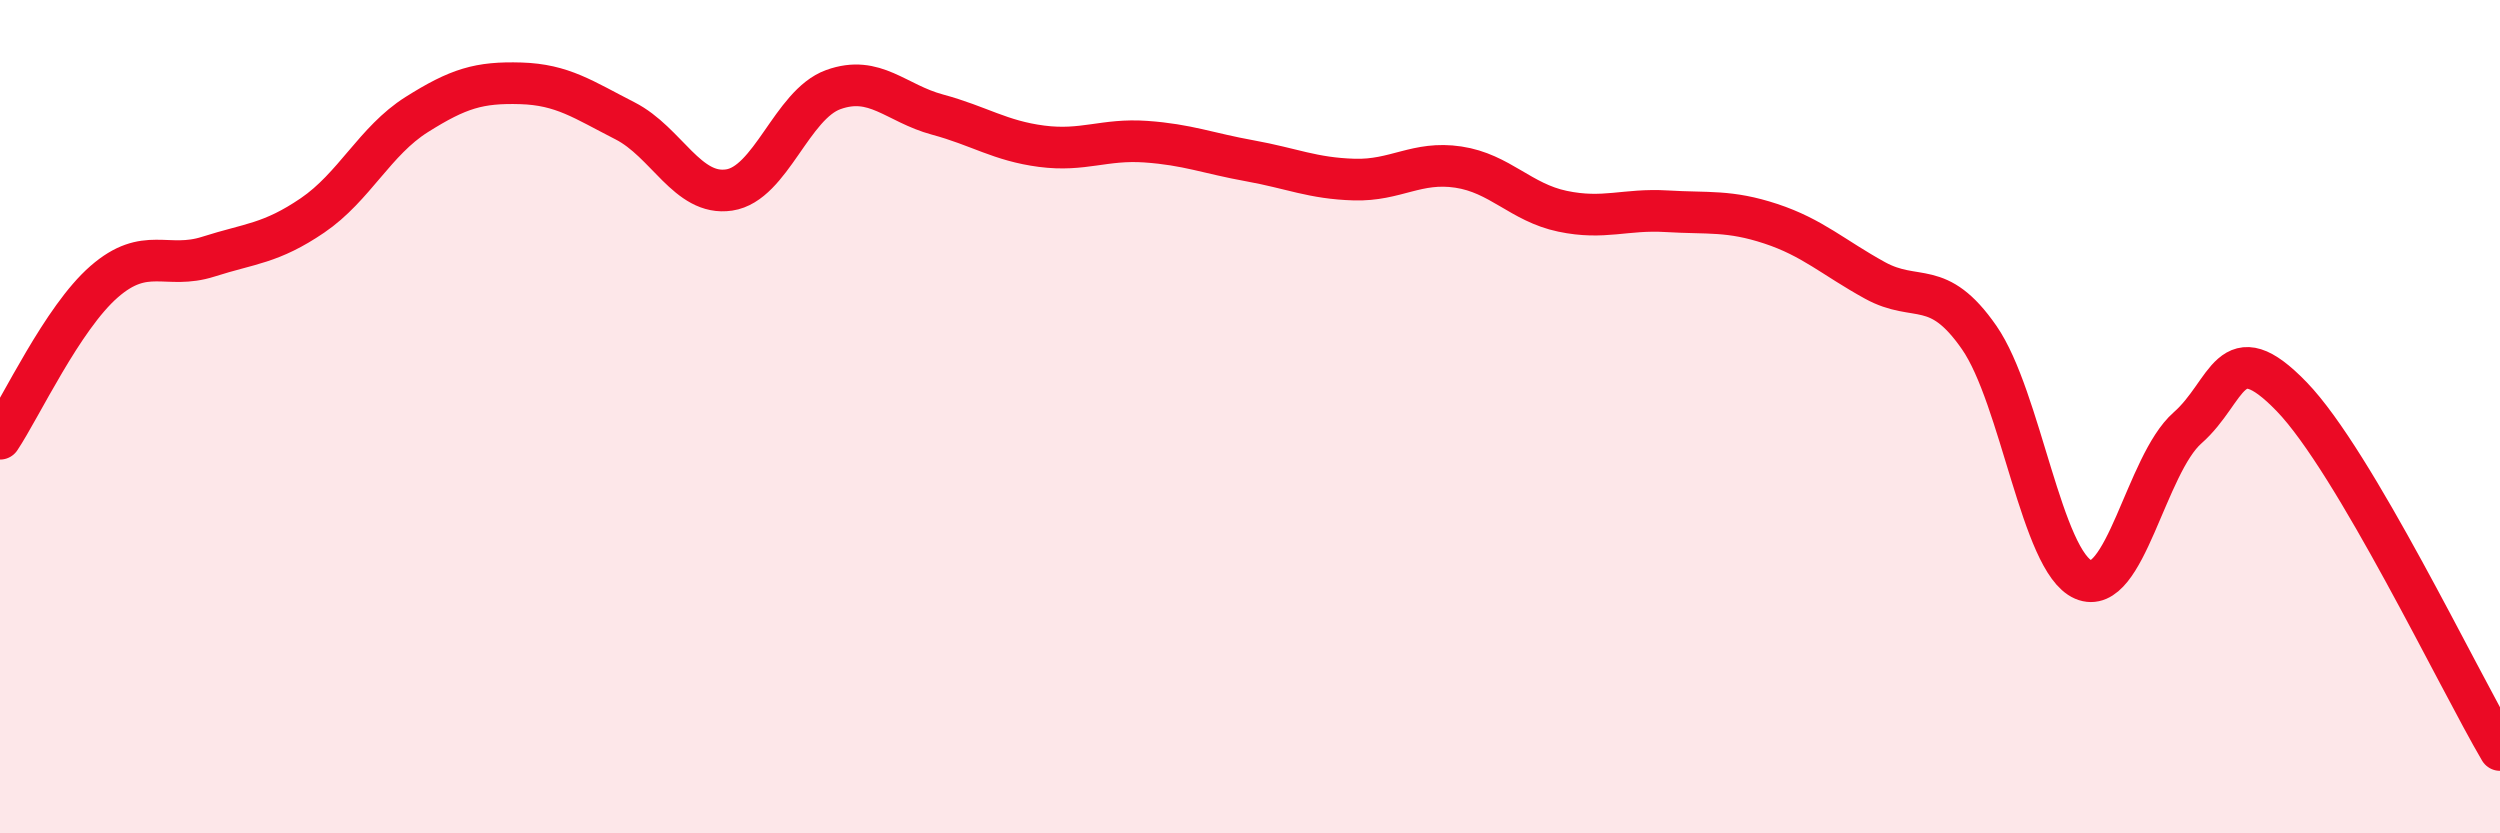 
    <svg width="60" height="20" viewBox="0 0 60 20" xmlns="http://www.w3.org/2000/svg">
      <path
        d="M 0,10.53 C 0.5,9.78 1.5,7.63 2.5,6.76 C 3.5,5.89 4,6.48 5,6.16 C 6,5.84 6.5,5.85 7.5,5.17 C 8.5,4.49 9,3.38 10,2.75 C 11,2.12 11.5,1.97 12.5,2 C 13.5,2.03 14,2.39 15,2.9 C 16,3.41 16.5,4.71 17.5,4.56 C 18.5,4.41 19,2.51 20,2.15 C 21,1.79 21.5,2.48 22.5,2.75 C 23.5,3.02 24,3.38 25,3.51 C 26,3.64 26.5,3.33 27.5,3.4 C 28.5,3.47 29,3.68 30,3.86 C 31,4.04 31.5,4.28 32.5,4.31 C 33.5,4.34 34,3.86 35,4.01 C 36,4.16 36.5,4.86 37.5,5.07 C 38.5,5.28 39,5.01 40,5.07 C 41,5.13 41.5,5.04 42.5,5.37 C 43.5,5.7 44,6.18 45,6.73 C 46,7.28 46.5,6.66 47.5,8.1 C 48.5,9.54 49,13.48 50,13.91 C 51,14.34 51.5,11.15 52.5,10.27 C 53.5,9.39 53.5,7.97 55,9.52 C 56.5,11.07 59,16.3 60,18L60 20L0 20Z"
        fill="#EB0A25"
        opacity="0.1"
        stroke-linecap="round"
        stroke-linejoin="round"
      />
      <path
        d="M 0,10.53 C 0.5,9.78 1.5,7.63 2.5,6.76 C 3.5,5.89 4,6.48 5,6.16 C 6,5.84 6.5,5.85 7.5,5.17 C 8.5,4.49 9,3.38 10,2.75 C 11,2.12 11.5,1.97 12.5,2 C 13.5,2.03 14,2.39 15,2.9 C 16,3.41 16.5,4.71 17.5,4.56 C 18.5,4.41 19,2.51 20,2.15 C 21,1.79 21.5,2.48 22.5,2.75 C 23.5,3.02 24,3.38 25,3.51 C 26,3.64 26.5,3.33 27.5,3.4 C 28.5,3.47 29,3.68 30,3.86 C 31,4.04 31.5,4.28 32.5,4.31 C 33.5,4.34 34,3.86 35,4.01 C 36,4.16 36.5,4.86 37.5,5.07 C 38.5,5.28 39,5.01 40,5.07 C 41,5.13 41.5,5.04 42.5,5.37 C 43.5,5.7 44,6.18 45,6.73 C 46,7.28 46.5,6.66 47.5,8.1 C 48.5,9.54 49,13.48 50,13.91 C 51,14.34 51.5,11.15 52.5,10.27 C 53.5,9.39 53.5,7.97 55,9.52 C 56.5,11.07 59,16.3 60,18"
        stroke="#EB0A25"
        stroke-width="1"
        fill="none"
        stroke-linecap="round"
        stroke-linejoin="round"
      />
    </svg>
  